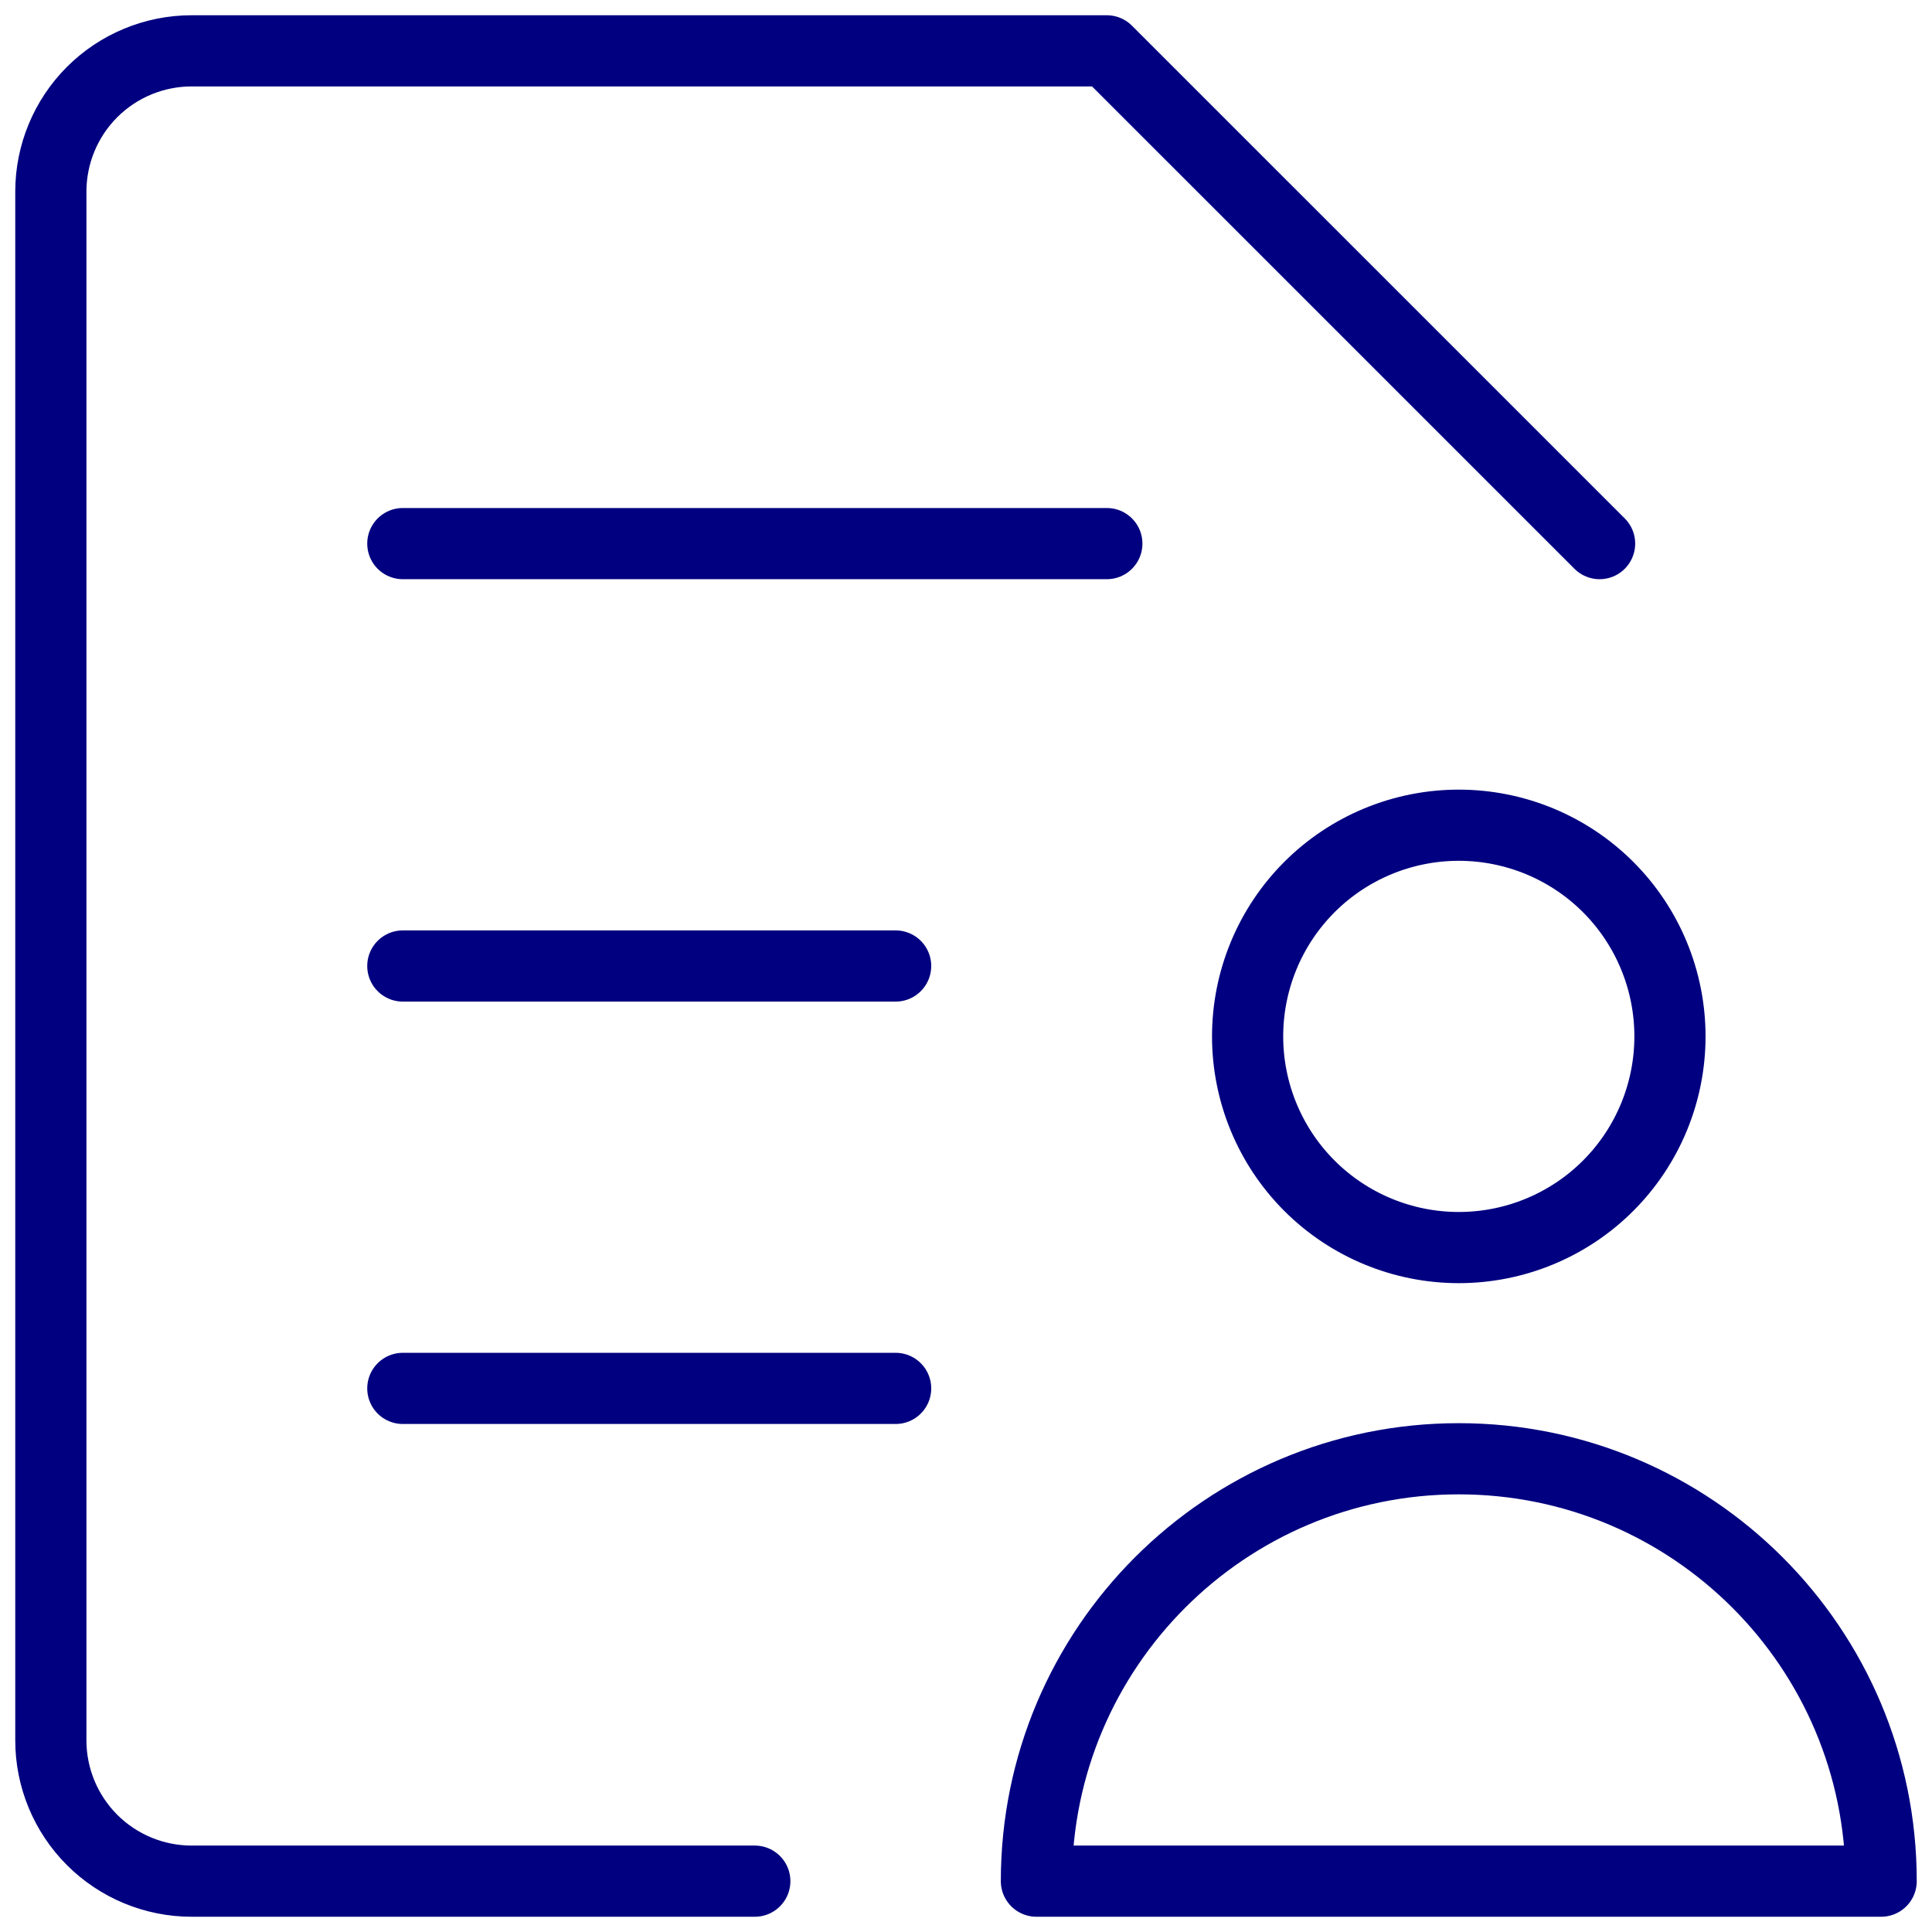 <svg width="38" height="38" viewBox="0 0 38 38" fill="none" xmlns="http://www.w3.org/2000/svg">
<path d="M7.923 10.692H21.77" stroke="#010080" stroke-width="1.4" stroke-linecap="round" stroke-linejoin="round"/>
<path d="M7.923 19H17.616" stroke="#010080" stroke-width="1.4" stroke-linecap="round" stroke-linejoin="round"/>
<path d="M7.923 27.308H17.616" stroke="#010080" stroke-width="1.4" stroke-linecap="round" stroke-linejoin="round"/>
<path d="M24.539 20.385C24.539 21.486 24.976 22.543 25.755 23.322C26.534 24.101 27.591 24.538 28.692 24.538C29.794 24.538 30.851 24.101 31.63 23.322C32.409 22.543 32.846 21.486 32.846 20.385C32.846 19.283 32.409 18.226 31.63 17.447C30.851 16.668 29.794 16.231 28.692 16.231C27.591 16.231 26.534 16.668 25.755 17.447C24.976 18.226 24.539 19.283 24.539 20.385Z" stroke="#010080" stroke-width="1.4" stroke-linecap="round" stroke-linejoin="round"/>
<path d="M28.692 28.692C24.104 28.692 20.385 32.411 20.385 37H37C37 32.411 33.281 28.692 28.692 28.692Z" stroke="#010080" stroke-width="1.4" stroke-linecap="round" stroke-linejoin="round"/>
<path d="M14.846 37H3.769C3.035 37 2.33 36.708 1.811 36.189C1.292 35.67 1 34.965 1 34.231V3.769C1 3.035 1.292 2.33 1.811 1.811C2.33 1.292 3.035 1 3.769 1H21.769L31.462 10.692" stroke="#010080" stroke-width="1.4" stroke-linecap="round" stroke-linejoin="round"/>
</svg>
